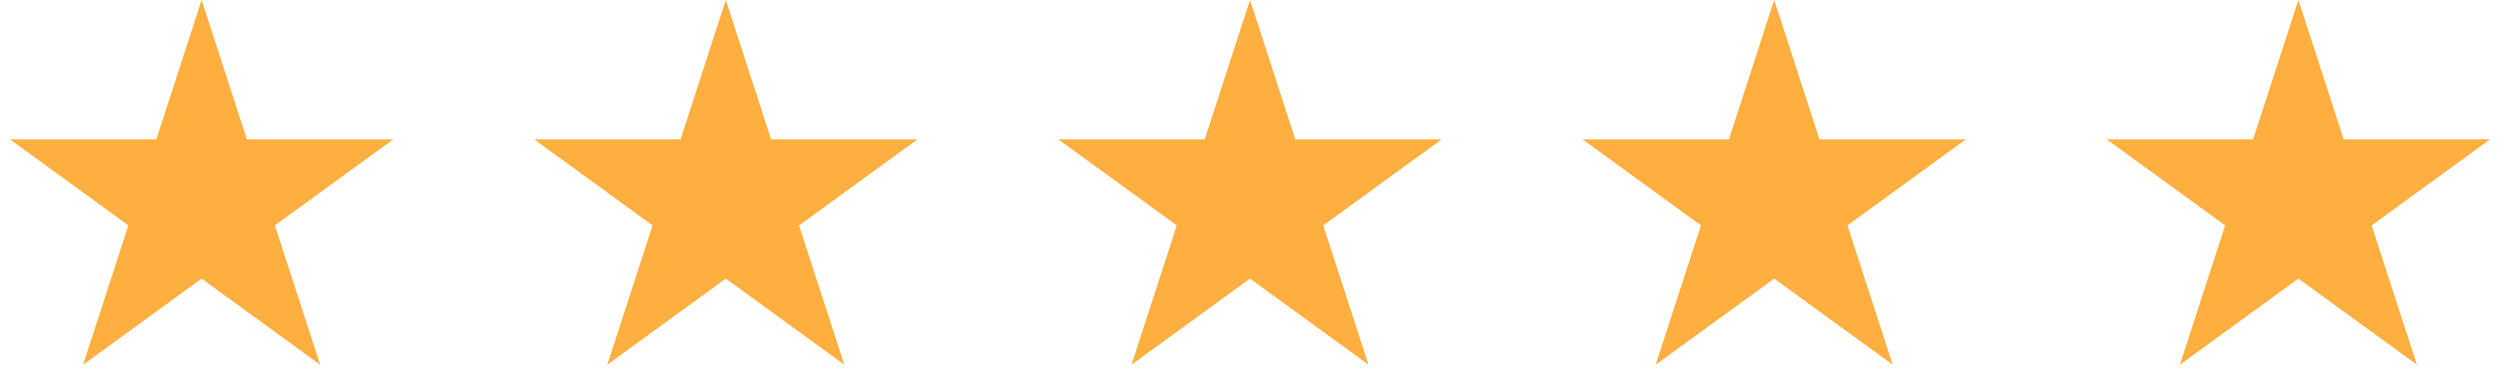 <svg width="399" height="62" viewBox="0 0 399 62" fill="none" xmlns="http://www.w3.org/2000/svg">
<g clip-path="url(#clip0_1377_97)">
<g clip-path="url(#clip1_1377_97)">
<path d="M32.178 0L39.402 22.234H62.78L43.867 35.975L51.091 58.21L32.178 44.468L13.264 58.21L20.488 35.975L1.575 22.234H24.953L32.178 0Z" fill="#FFAF3F"/>
</g>
</g>
<g clip-path="url(#clip2_1377_97)">
<g clip-path="url(#clip3_1377_97)">
<path d="M115.839 0L123.063 22.234H146.442L127.528 35.975L134.753 58.21L115.839 44.468L96.926 58.21L104.15 35.975L85.237 22.234H108.615L115.839 0Z" fill="#FFAF3F"/>
</g>
</g>
<g clip-path="url(#clip4_1377_97)">
<g clip-path="url(#clip5_1377_97)">
<path d="M199.5 0L206.724 22.234H230.103L211.189 35.975L218.414 58.21L199.5 44.468L180.587 58.21L187.811 35.975L168.898 22.234H192.276L199.5 0Z" fill="#FFAF3F"/>
</g>
</g>
<g clip-path="url(#clip6_1377_97)">
<g clip-path="url(#clip7_1377_97)">
<path d="M283.162 0L290.386 22.234H313.764L294.851 35.975L302.075 58.21L283.162 44.468L264.248 58.21L271.472 35.975L252.559 22.234H275.937L283.162 0Z" fill="#FFAF3F"/>
</g>
</g>
<g clip-path="url(#clip8_1377_97)">
<g clip-path="url(#clip9_1377_97)">
<path d="M366.823 0L374.047 22.234H397.426L378.512 35.975L385.737 58.21L366.823 44.468L347.91 58.21L355.134 35.975L336.221 22.234H359.599L366.823 0Z" fill="#FFAF3F"/>
</g>
</g>
<defs>
<clipPath id="clip0_1377_97">
<rect width="64.355" height="61.137" fill="white"/>
</clipPath>
<clipPath id="clip1_1377_97">
<rect width="64.355" height="61.137" fill="white"/>
</clipPath>
<clipPath id="clip2_1377_97">
<rect width="64.355" height="61.137" fill="white" transform="translate(83.661)"/>
</clipPath>
<clipPath id="clip3_1377_97">
<rect width="64.355" height="61.137" fill="white" transform="translate(83.661)"/>
</clipPath>
<clipPath id="clip4_1377_97">
<rect width="64.355" height="61.137" fill="white" transform="translate(167.323)"/>
</clipPath>
<clipPath id="clip5_1377_97">
<rect width="64.355" height="61.137" fill="white" transform="translate(167.323)"/>
</clipPath>
<clipPath id="clip6_1377_97">
<rect width="64.355" height="61.137" fill="white" transform="translate(250.984)"/>
</clipPath>
<clipPath id="clip7_1377_97">
<rect width="64.355" height="61.137" fill="white" transform="translate(250.984)"/>
</clipPath>
<clipPath id="clip8_1377_97">
<rect width="64.355" height="61.137" fill="white" transform="translate(334.645)"/>
</clipPath>
<clipPath id="clip9_1377_97">
<rect width="64.355" height="61.137" fill="white" transform="translate(334.645)"/>
</clipPath>
</defs>
</svg>
